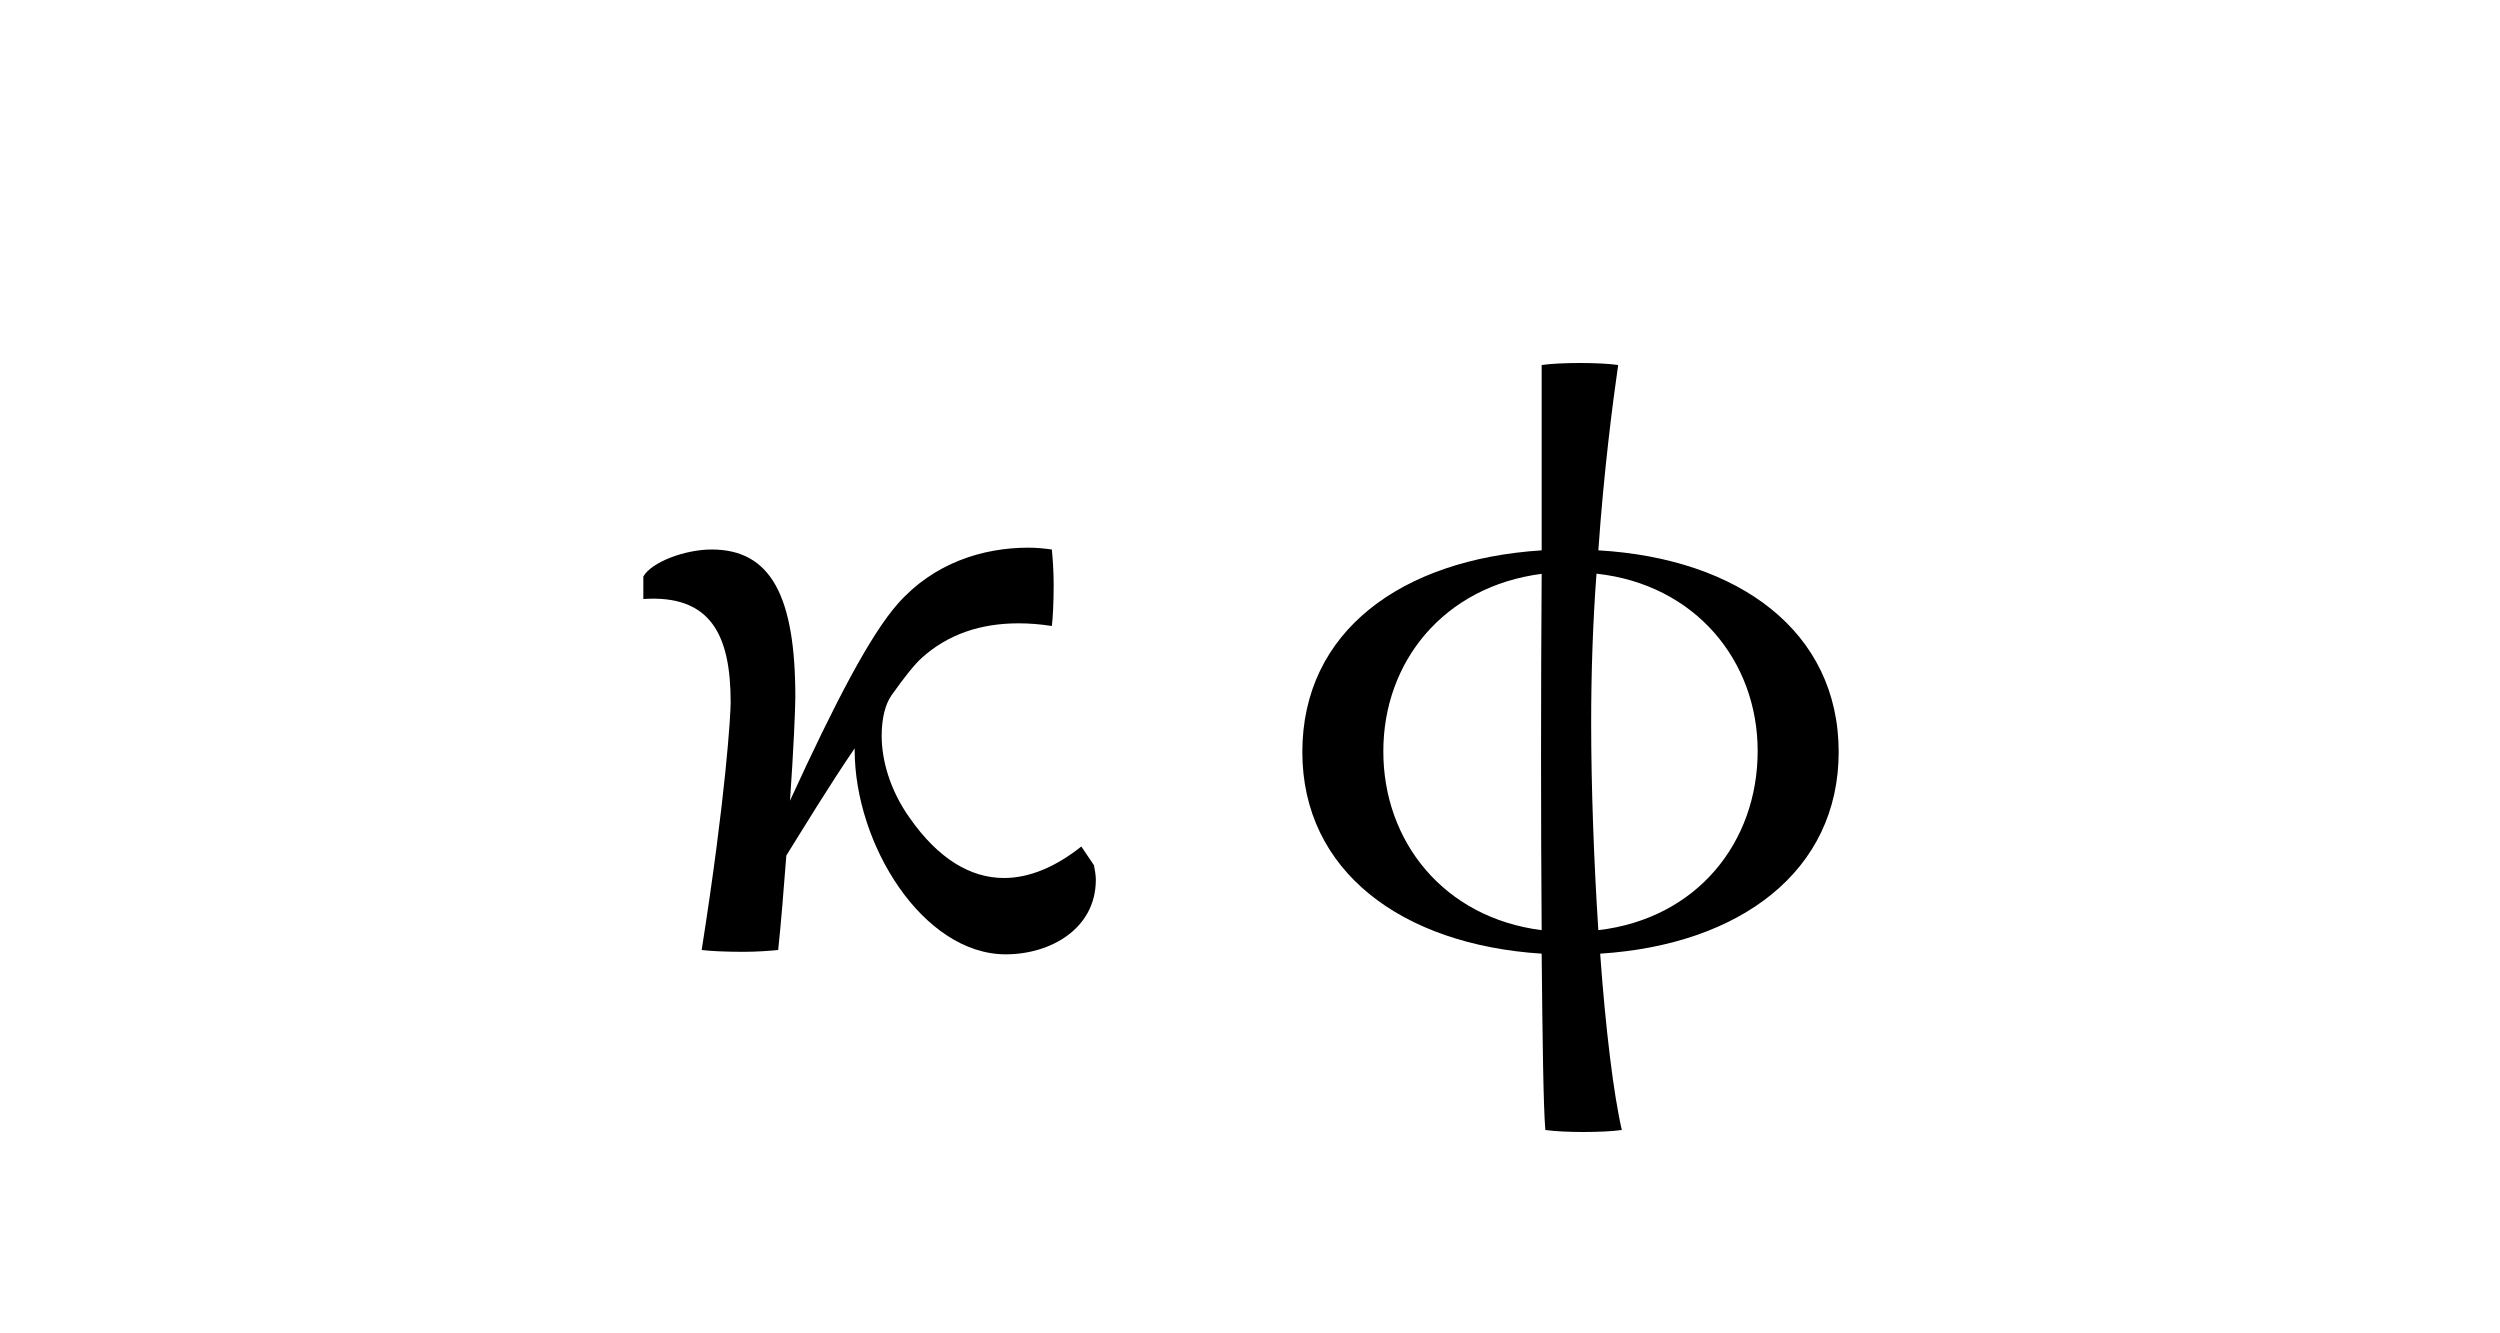 <?xml version="1.0" encoding="utf-8"?>
<!-- Generator: Adobe Illustrator 25.2.1, SVG Export Plug-In . SVG Version: 6.00 Build 0)  -->
<svg version="1.1" id="Ebene_1" xmlns="http://www.w3.org/2000/svg" xmlns:xlink="http://www.w3.org/1999/xlink" x="0px" y="0px"
	 viewBox="0 0 150 80" style="enable-background:new 0 0 150 80;" xml:space="preserve">
<style type="text/css">
	.st0{fill:#1D1D1B;}
</style>
<g>
	<path d="M43.84,42.15c0-4.05-1.19-6.48-5.24-6.21v-1.35c0.49-0.86,2.48-1.62,4.1-1.62c3.56,0,5.02,2.81,5.02,8.86
		c0,0.65-0.11,3.24-0.32,6.21c2.7-5.89,4.81-9.94,6.48-11.83c2.16-2.43,5.08-3.35,7.83-3.35c0.49,0,0.97,0.05,1.4,0.11
		c0.05,0.49,0.11,1.3,0.11,2.11c0,1.03-0.05,2.05-0.11,2.48c-0.7-0.11-1.35-0.16-2-0.16c-2.27,0-4.21,0.65-5.78,2.05
		c-0.43,0.38-1.08,1.19-1.84,2.27c-0.38,0.54-0.59,1.4-0.59,2.43c0,1.46,0.49,3.24,1.67,4.91c1.73,2.48,3.67,3.62,5.67,3.62
		c1.51,0,3.08-0.65,4.64-1.89l0.76,1.13c0.05,0.27,0.11,0.59,0.11,0.86c0,2.97-2.75,4.48-5.4,4.48c-4.97,0-9.07-6.59-9.07-12.26
		V44.9c-1.51,2.21-3.02,4.7-4.1,6.43c-0.16,2.05-0.32,4.1-0.49,5.67c-0.49,0.05-1.3,0.11-2.11,0.11c-1.03,0-2.05-0.05-2.48-0.11
		C43.57,47.66,43.84,42.8,43.84,42.15z"/>
	<path d="M92.5,57.22c-8.42-0.54-14.36-4.97-14.36-12.1c0-7.24,5.94-11.56,14.36-12.1V21.9c1.13-0.16,3.46-0.16,4.59,0
		c-0.32,2.21-0.86,6.37-1.19,11.12c8.42,0.49,14.42,4.86,14.42,12.1c0,7.13-5.89,11.56-14.31,12.1c0.32,4.48,0.81,8.48,1.3,10.58
		c-1.13,0.16-3.46,0.16-4.59,0C92.6,66.34,92.55,62.35,92.5,57.22z M92.5,55.81c-0.05-6.48-0.05-14.47,0-21.38
		c-5.89,0.76-9.5,5.29-9.5,10.64C82.99,50.47,86.61,55.06,92.5,55.81z M95.9,55.81c5.94-0.7,9.56-5.29,9.56-10.75
		c0-5.4-3.73-9.99-9.67-10.64c-0.22,2.92-0.32,5.99-0.32,8.96C95.47,47.12,95.63,51.65,95.9,55.81z"/>
</g>
</svg>
